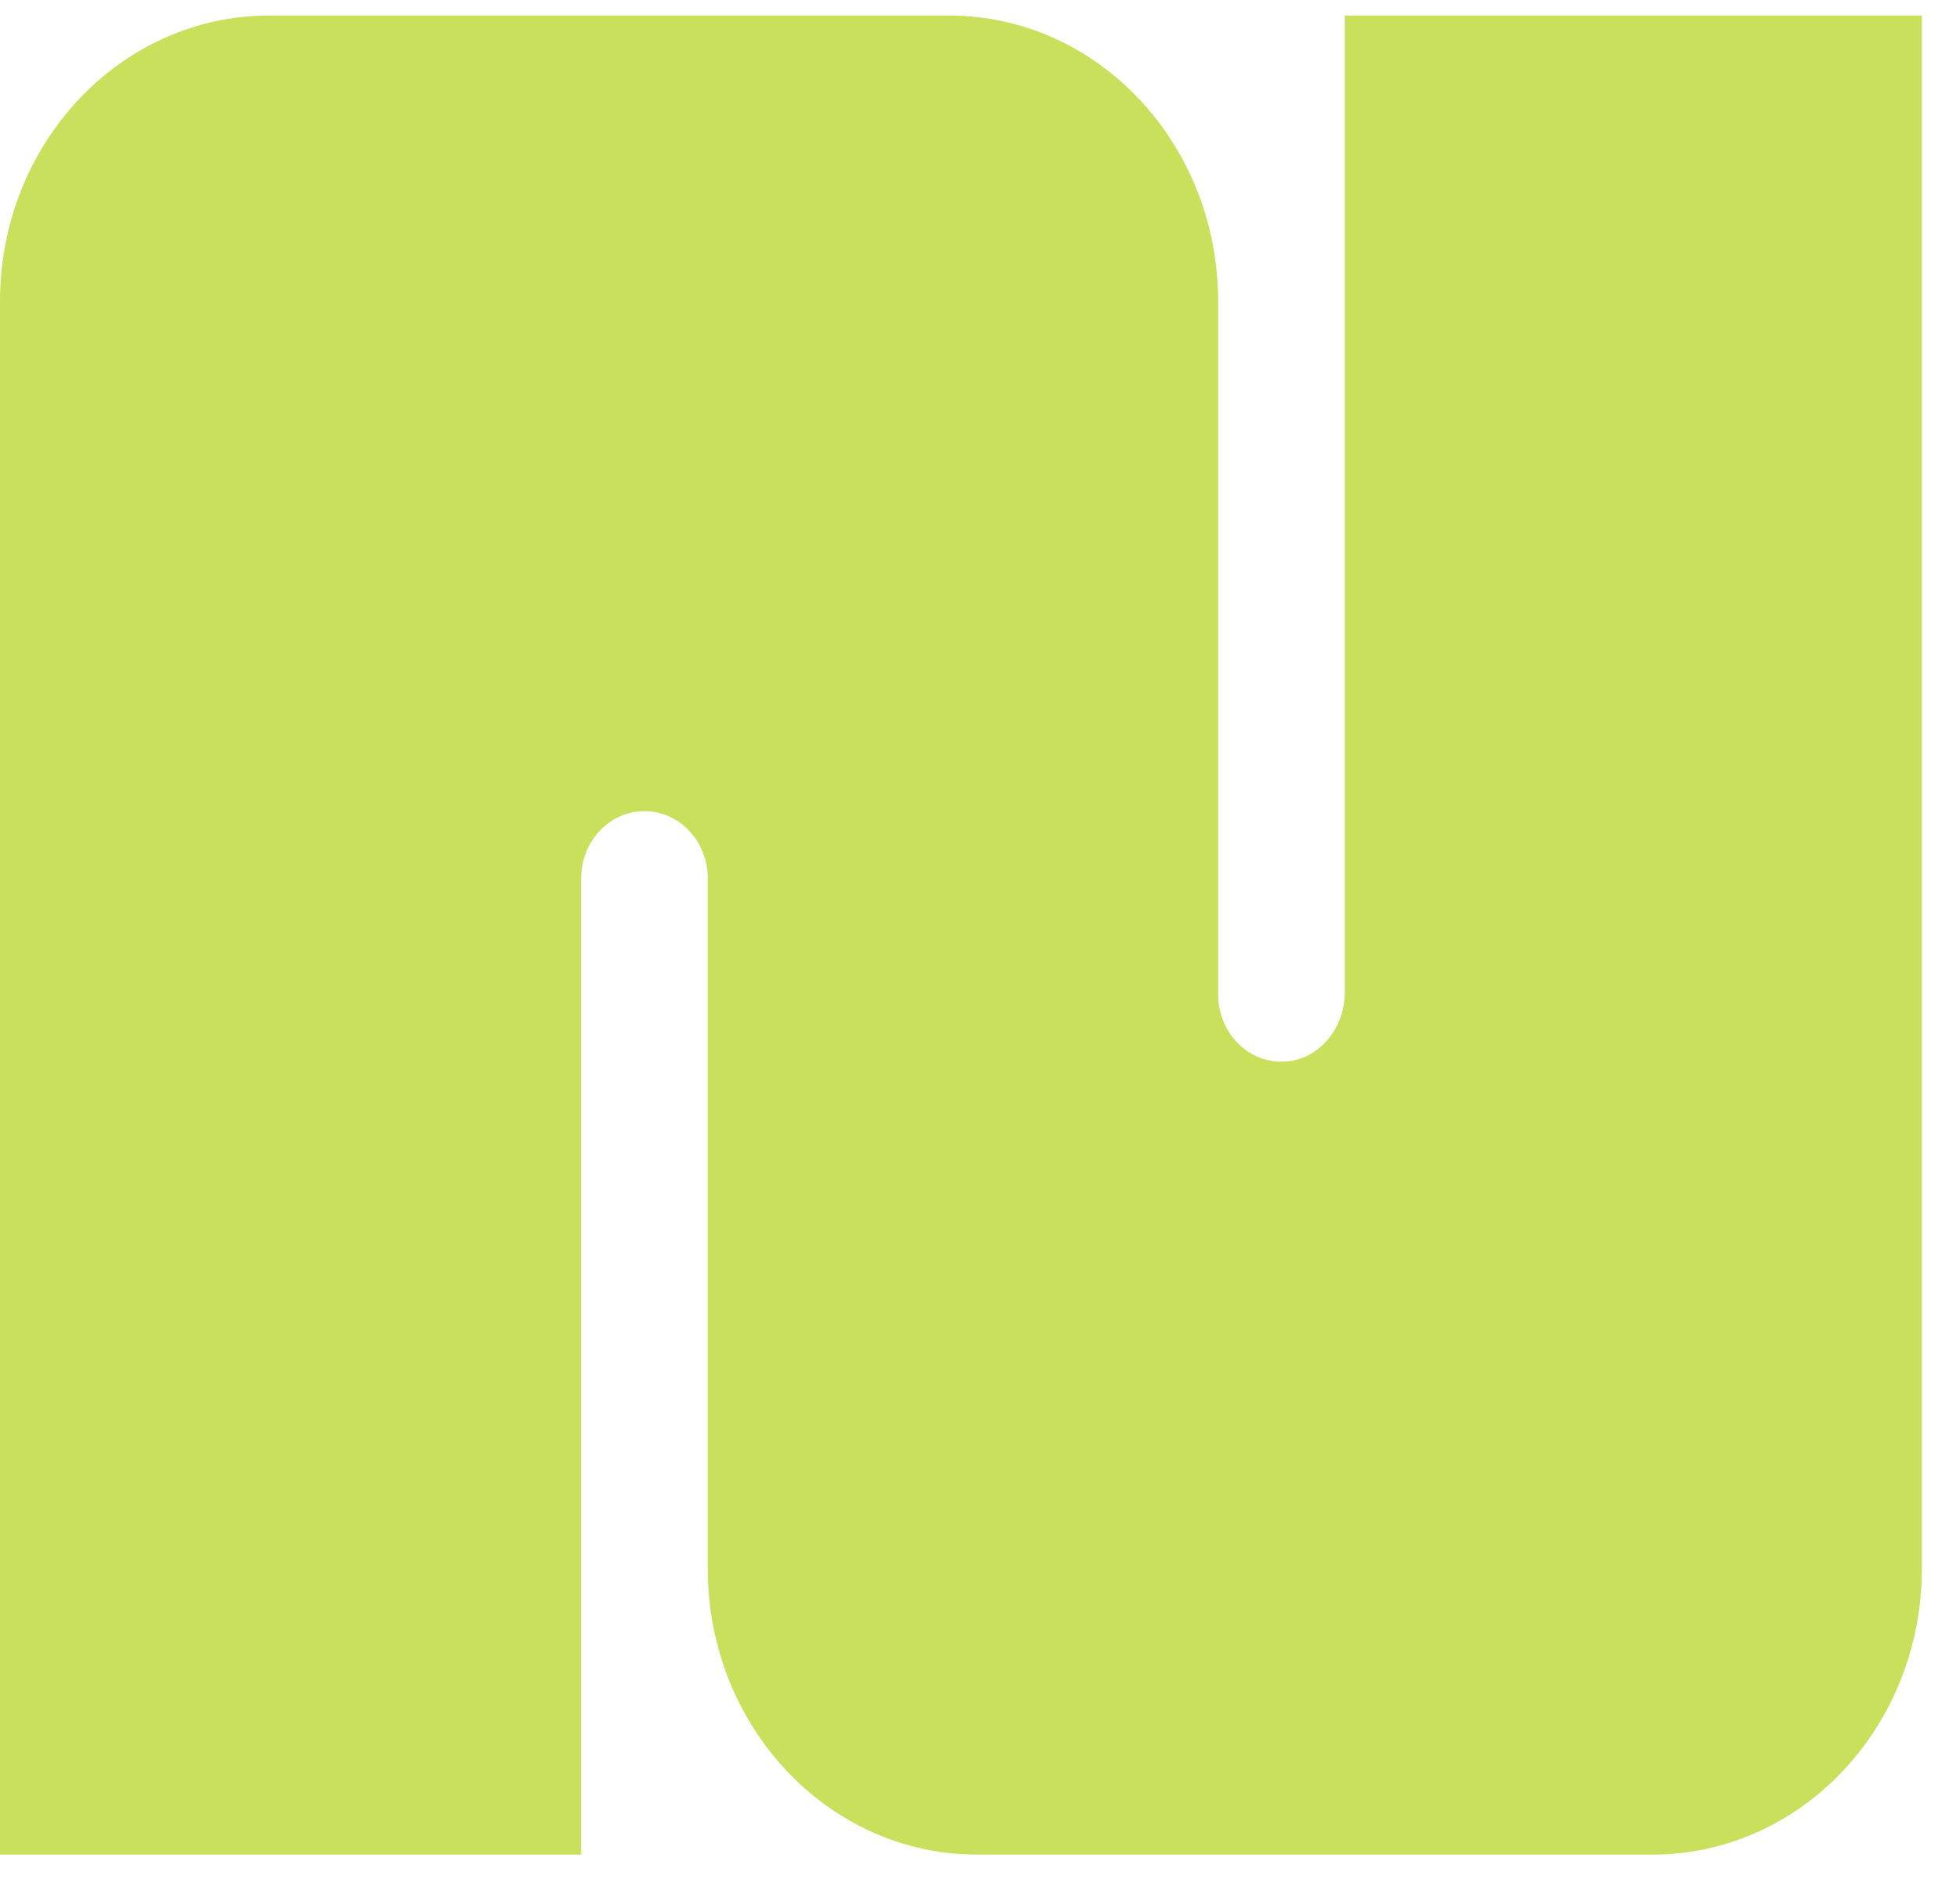 <svg width="51" height="49" viewBox="0 0 51 49" fill="none" xmlns="http://www.w3.org/2000/svg">
<path d="M34.992 0.404V25.819C34.992 26.751 34.33 27.566 33.454 27.625C32.495 27.691 31.697 26.885 31.697 25.881V7.844C31.697 3.735 28.56 0.404 24.691 0.404H7.007C3.137 0.404 0 3.735 0 7.844V48.261H15.122V22.858C15.122 21.893 15.859 21.108 16.769 21.108C17.679 21.108 18.416 21.893 18.416 22.858V40.821C18.416 44.93 21.553 48.261 25.423 48.261H43.001C46.871 48.261 50.008 44.93 50.008 40.821V0.404H34.992Z" fill="#C8E05B"/>
</svg>
